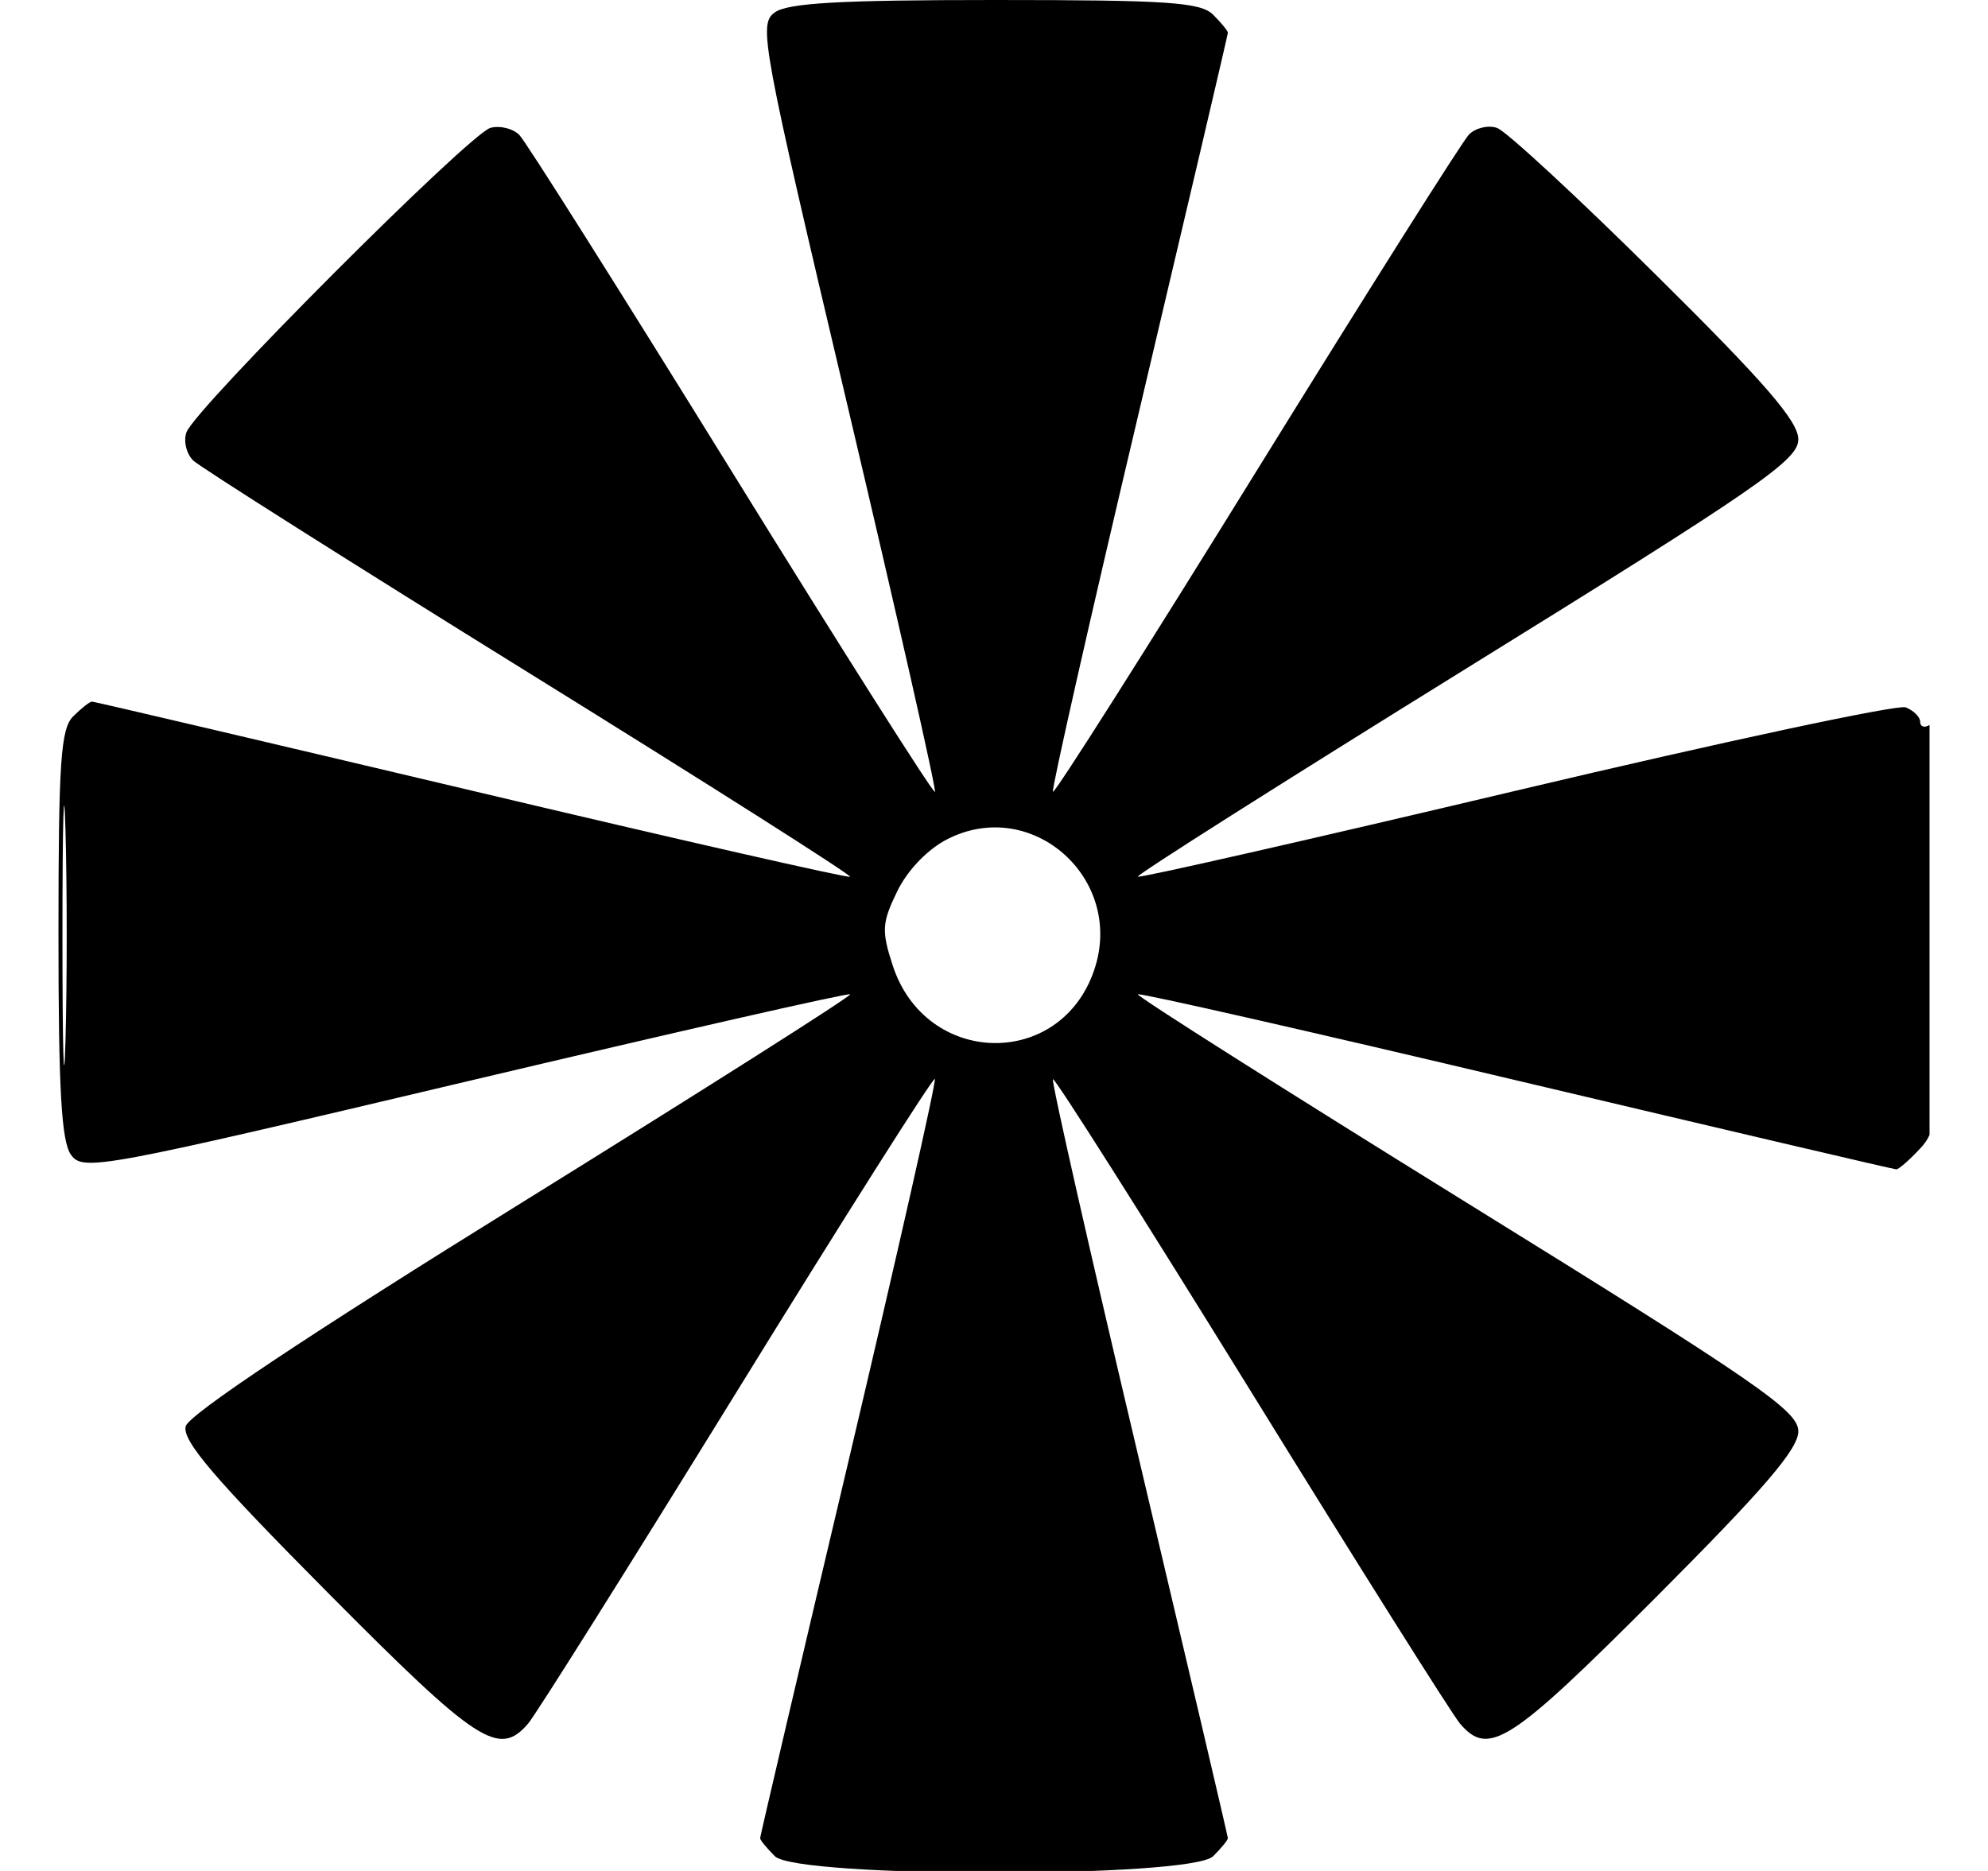 <svg xmlns="http://www.w3.org/2000/svg" width="17" height="16" viewBox="0 0 17 16" fill="none"><g id="Traced Image" clip-path="url(#clip0_1_65)"><path id="Vector" fill-rule="evenodd" clip-rule="evenodd" d="M6.624 0.107C6.485 0.209 6.515 0.369 7.25 3.48C7.674 5.276 8.009 6.757 7.995 6.772C7.98 6.786 7.197 5.551 6.254 4.026C5.311 2.502 4.496 1.209 4.441 1.154C4.387 1.099 4.276 1.072 4.195 1.093C4.018 1.139 1.662 3.499 1.594 3.698C1.568 3.773 1.594 3.881 1.652 3.938C1.71 3.994 3.003 4.812 4.525 5.756C6.048 6.7 7.283 7.484 7.269 7.498C7.255 7.511 5.799 7.18 4.033 6.761C2.267 6.343 0.806 6 0.787 6C0.767 6 0.695 6.057 0.626 6.126C0.519 6.232 0.5 6.516 0.5 7.99C0.5 9.323 0.525 9.764 0.608 9.877C0.711 10.018 0.859 9.99 3.98 9.251C5.776 8.826 7.256 8.489 7.27 8.503C7.284 8.517 6.02 9.318 4.463 10.284C2.635 11.417 1.616 12.096 1.588 12.197C1.556 12.319 1.83 12.64 2.8 13.617C4.085 14.912 4.266 15.03 4.516 14.74C4.582 14.663 5.385 13.385 6.301 11.9C7.217 10.415 7.979 9.212 7.994 9.227C8.009 9.242 7.679 10.703 7.261 12.473C6.842 14.243 6.5 15.704 6.5 15.72C6.5 15.736 6.557 15.805 6.626 15.874C6.814 16.062 10.187 16.062 10.374 15.874C10.443 15.805 10.5 15.736 10.5 15.72C10.5 15.705 10.157 14.244 9.739 12.474C9.32 10.704 8.989 9.244 9.004 9.229C9.019 9.214 9.781 10.417 10.698 11.901C11.615 13.386 12.419 14.663 12.485 14.74C12.73 15.027 12.913 14.909 14.161 13.659C15.087 12.731 15.38 12.39 15.378 12.239C15.376 12.064 15.029 11.825 12.54 10.284C10.981 9.318 9.716 8.517 9.73 8.503C9.744 8.489 11.201 8.82 12.967 9.239C14.733 9.657 16.195 10 16.216 10C16.237 10 16.327 9.921 16.417 9.825C16.571 9.66 16.58 9.55 16.58 7.9C16.58 6.754 16.552 6.168 16.5 6.2C16.456 6.227 16.42 6.215 16.42 6.173C16.42 6.131 16.364 6.076 16.296 6.049C16.227 6.023 14.727 6.344 12.963 6.762C11.199 7.18 9.744 7.511 9.73 7.497C9.716 7.483 10.981 6.682 12.54 5.716C15.04 4.168 15.376 3.936 15.378 3.759C15.38 3.605 15.097 3.277 14.16 2.35C13.489 1.685 12.878 1.12 12.802 1.094C12.727 1.068 12.619 1.093 12.562 1.15C12.506 1.207 11.689 2.502 10.746 4.026C9.803 5.551 9.02 6.786 9.004 6.771C8.99 6.756 9.32 5.296 9.739 3.526C10.157 1.756 10.5 0.295 10.5 0.28C10.5 0.264 10.443 0.195 10.374 0.126C10.268 0.019 9.984 0 8.51 0C7.185 0 6.736 0.025 6.624 0.107ZM0.534 8C0.534 8.99 0.546 9.395 0.56 8.9C0.574 8.405 0.574 7.595 0.56 7.1C0.546 6.605 0.534 7.01 0.534 8ZM8.1 7.177C7.932 7.263 7.761 7.441 7.673 7.621C7.542 7.89 7.537 7.959 7.633 8.254C7.914 9.123 9.071 9.148 9.358 8.292C9.619 7.513 8.823 6.807 8.1 7.177Z" fill="black"></path></g><defs><clipPath id="clip0_1_65"><rect width="16" height="16" fill="white" transform="translate(0.5)"></rect></clipPath></defs></svg>